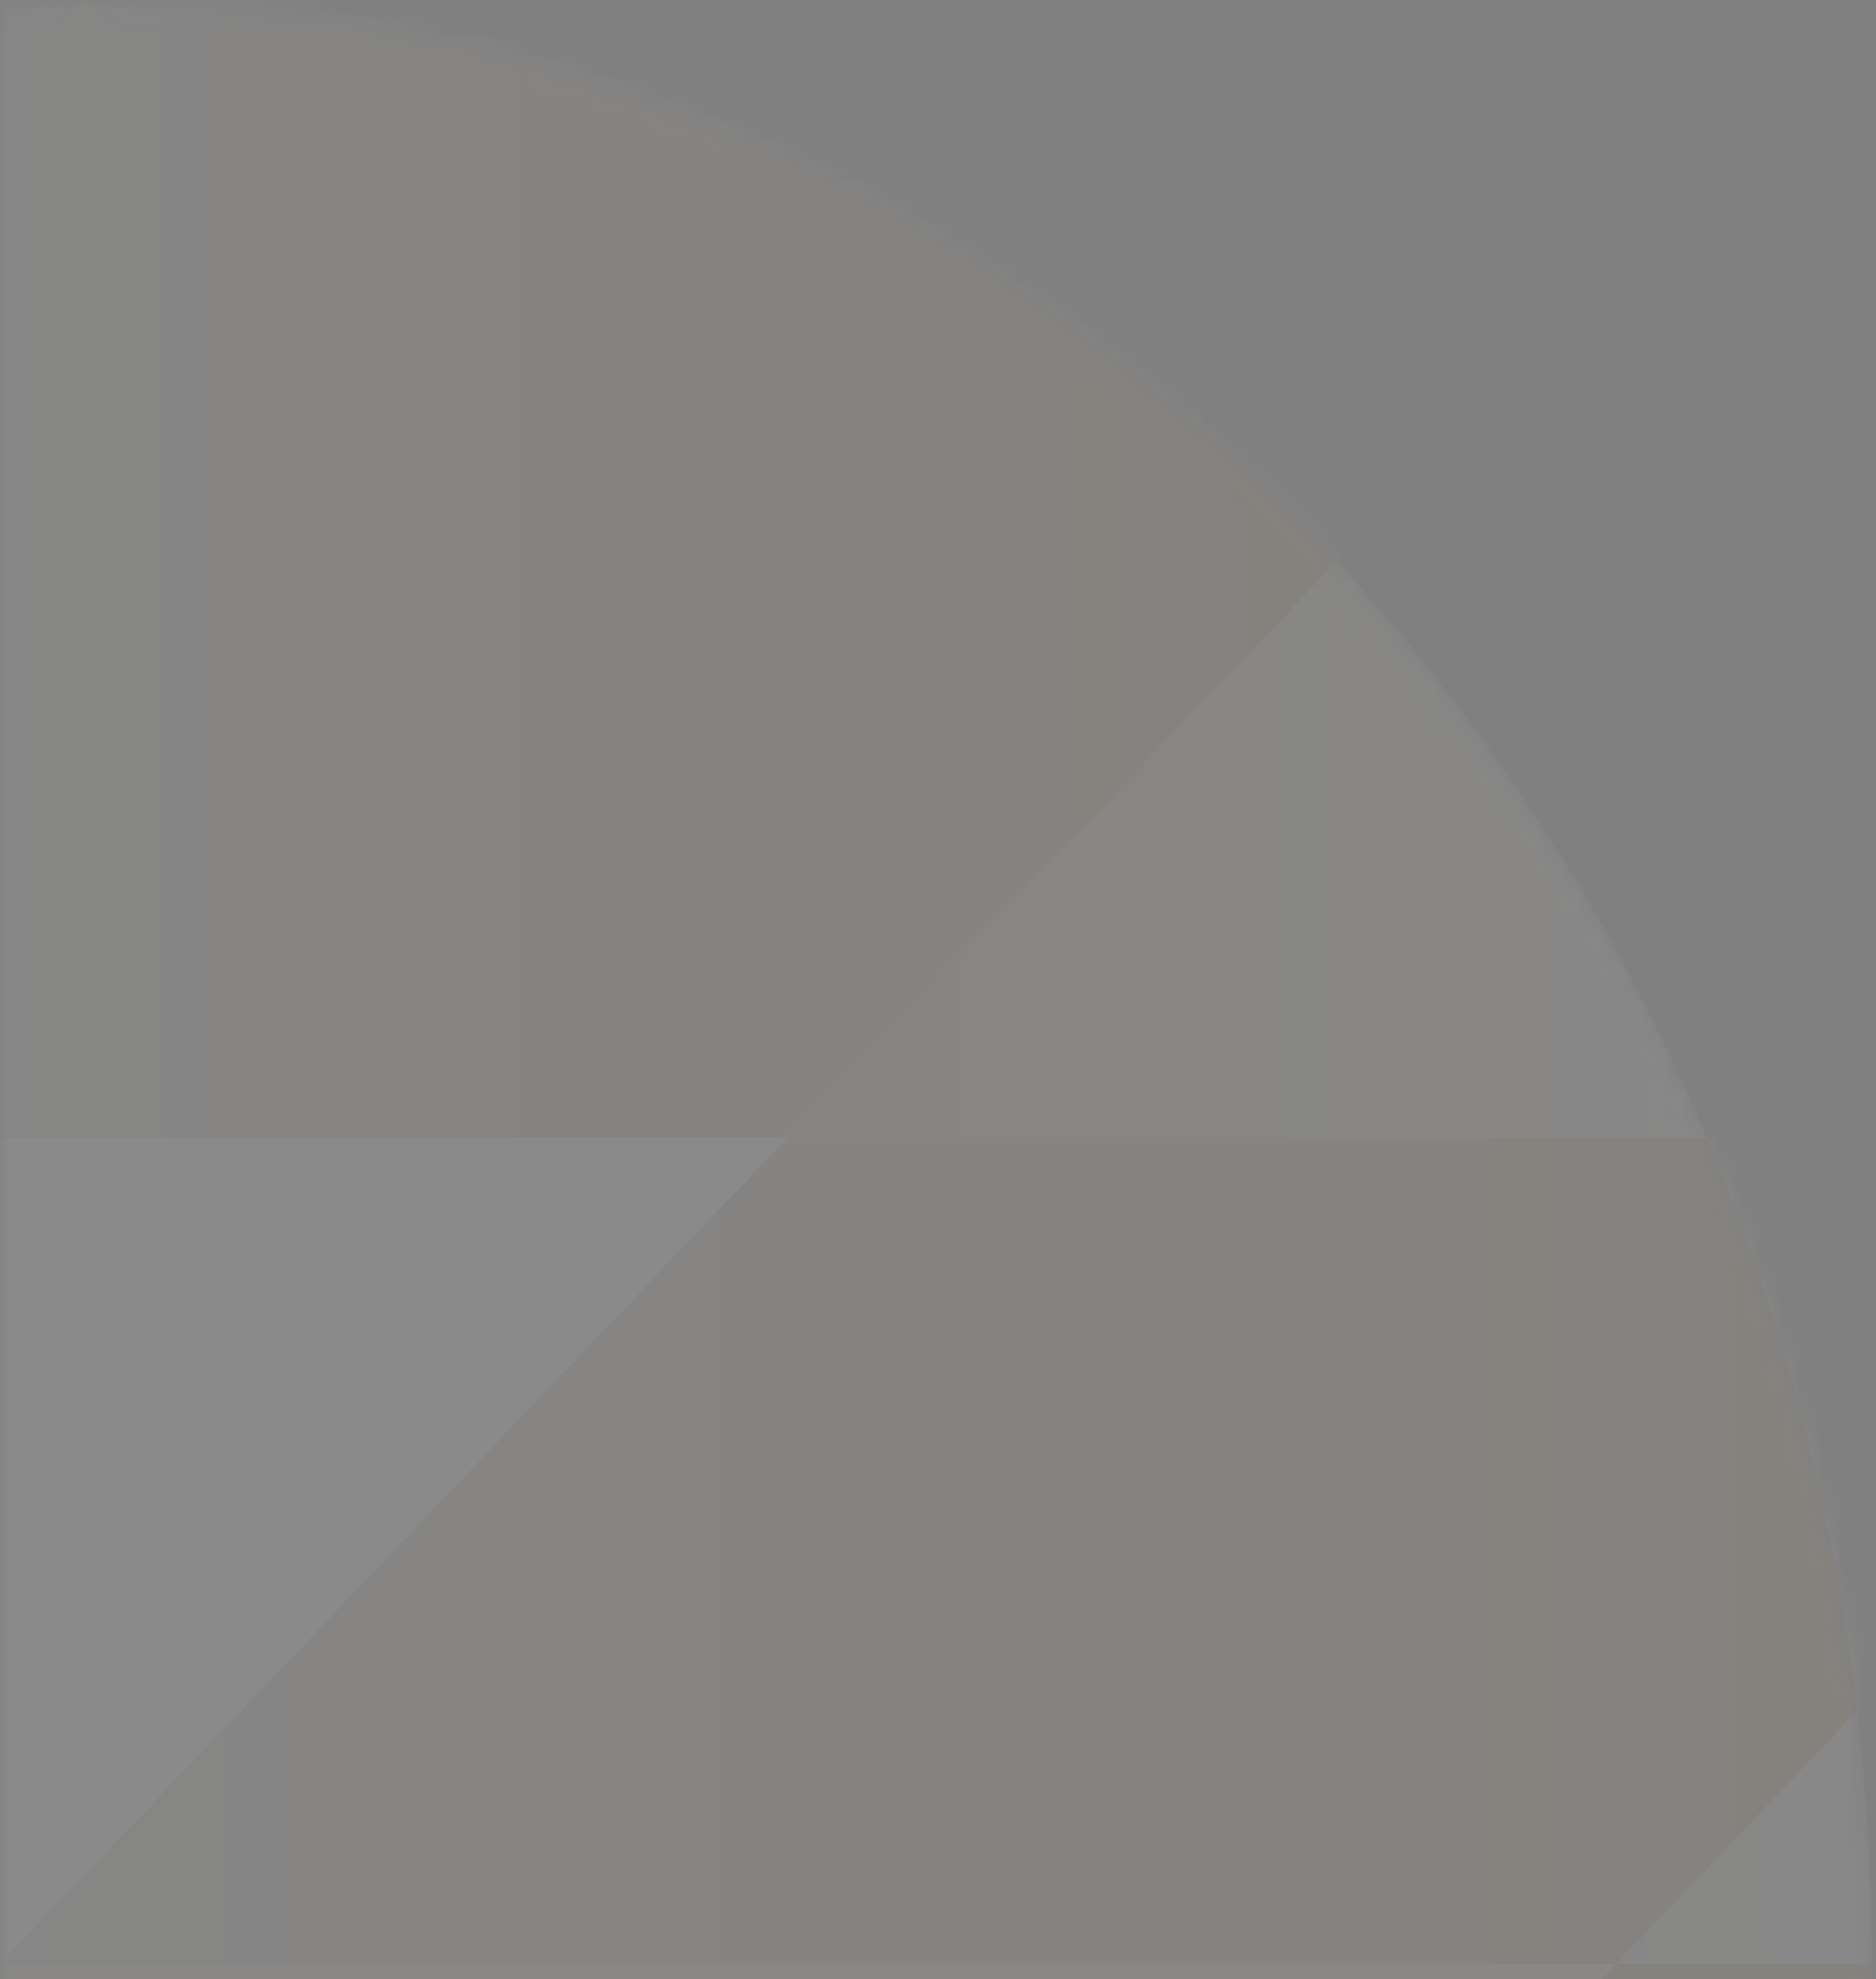 <svg width="91" height="96" viewBox="0 0 91 96" fill="none" xmlns="http://www.w3.org/2000/svg">
<rect x="0" y="0" width="91" height="96" fill="#808080" stroke="none"/>
<g opacity="0.1">
<mask id="mask0_3398_431" style="mask-type:luminance" maskUnits="userSpaceOnUse" x="-1" y="0" width="92" height="191">
<path d="M90.798 95.254C90.798 42.647 52.06 -1.86416e-06 4.276 -4.16366e-06C2.841 -4.2327e-06 1.416 0.04 -0.001 0.117L-0.001 190.394C1.416 190.47 2.841 190.51 4.276 190.51C52.06 190.51 90.798 147.863 90.798 95.257L90.798 95.254Z" fill="white"/>
</mask>
<g mask="url(#mask0_3398_431)">
<path d="M-0.001 -0.113C1.416 -0.037 2.841 0.003 4.276 0.003C52.06 0.003 90.798 -42.644 90.798 -95.25L-0.001 -95.25L-0.001 -0.11L-0.001 -0.113Z" fill="url(#paint0_linear_3398_431)"/>
<path d="M-0.001 -0.113C1.416 -0.037 2.841 0.003 4.276 0.003C52.06 0.003 90.798 -42.644 90.798 -95.25L-0.001 -95.25L-0.001 -0.11L-0.001 -0.113Z" fill="url(#paint1_linear_3398_431)"/>
<path d="M-0.001 0.117C1.416 0.04 2.841 -5.13011e-06 4.276 -5.04644e-06C52.06 -2.2594e-06 90.798 42.647 90.798 95.254L-0.001 95.253L-0.001 0.113L-0.001 0.117Z" fill="url(#paint2_linear_3398_431)"/>
<path d="M-0.001 190.393C1.416 190.469 2.841 190.509 4.276 190.509C52.06 190.509 90.798 147.862 90.798 95.256L-0.001 95.256L-0.001 190.396L-0.001 190.393Z" fill="url(#paint3_linear_3398_431)"/>
<g style="mix-blend-mode:screen" opacity="0.7">
<path d="M0 95.253L181.597 -95.254L181.597 -27.067L0 -27.067L0 95.253Z" fill="#F2F2F2"/>
</g>
<g style="mix-blend-mode:screen" opacity="0.7">
<path d="M0 177.509L181.597 -12.998L181.597 55.189L0 55.189L0 177.509Z" fill="#F2F2F2"/>
</g>
<path style="mix-blend-mode:multiply" d="M64.841 27.23C49.236 10.386 27.856 -2.15718e-06 4.275 -3.53252e-06C2.841 -3.6162e-06 1.415 0.04 -0.001 0.117L-0.001 55.189L38.192 55.189L64.841 27.233L64.841 27.23Z" fill="url(#paint4_linear_3398_431)"/>
<path style="mix-blend-mode:multiply" d="M-0 95.254L78.407 95.254L90.09 82.998C88.946 73.182 86.443 63.832 82.796 55.185L38.196 55.185L0.003 95.254L-0 95.254Z" fill="url(#paint5_linear_3398_431)"/>
</g>
</g>
<defs>
<linearGradient id="paint0_linear_3398_431" x1="0.199" y1="-47.625" x2="84.024" y2="-47.625" gradientUnits="userSpaceOnUse">
<stop stop-color="#1F1F1F"/>
<stop offset="1" stop-color="#454545"/>
</linearGradient>
<linearGradient id="paint1_linear_3398_431" x1="45.399" y1="-4.981" x2="45.399" y2="-98.695" gradientUnits="userSpaceOnUse">
<stop stop-color="#BB9A6D"/>
<stop offset="0.3" stop-color="#C5AE8F"/>
<stop offset="1" stop-color="#DBDBDB"/>
</linearGradient>
<linearGradient id="paint2_linear_3398_431" x1="94.884" y1="47.628" x2="-6.823" y2="47.628" gradientUnits="userSpaceOnUse">
<stop stop-color="#DBDBDB"/>
<stop offset="0.7" stop-color="#C5AE8F"/>
<stop offset="1" stop-color="#BB9A6D"/>
</linearGradient>
<linearGradient id="paint3_linear_3398_431" x1="45.398" y1="94.706" x2="45.398" y2="188.423" gradientUnits="userSpaceOnUse">
<stop stop-color="#BB9A6D"/>
<stop offset="0.3" stop-color="#C5AE8F"/>
<stop offset="1" stop-color="#DBDBDB"/>
</linearGradient>
<linearGradient id="paint4_linear_3398_431" x1="67.759" y1="27.593" x2="-4.874" y2="27.593" gradientUnits="userSpaceOnUse">
<stop stop-color="#BB9A6D"/>
<stop offset="0.13" stop-color="#BC9F78"/>
<stop offset="1" stop-color="#C4C4C4"/>
</linearGradient>
<linearGradient id="paint5_linear_3398_431" x1="94.142" y1="75.221" x2="-6.768" y2="75.221" gradientUnits="userSpaceOnUse">
<stop stop-color="#BB9A6D"/>
<stop offset="0.13" stop-color="#BC9F78"/>
<stop offset="1" stop-color="#C4C4C4"/>
</linearGradient>
</defs>
</svg>
